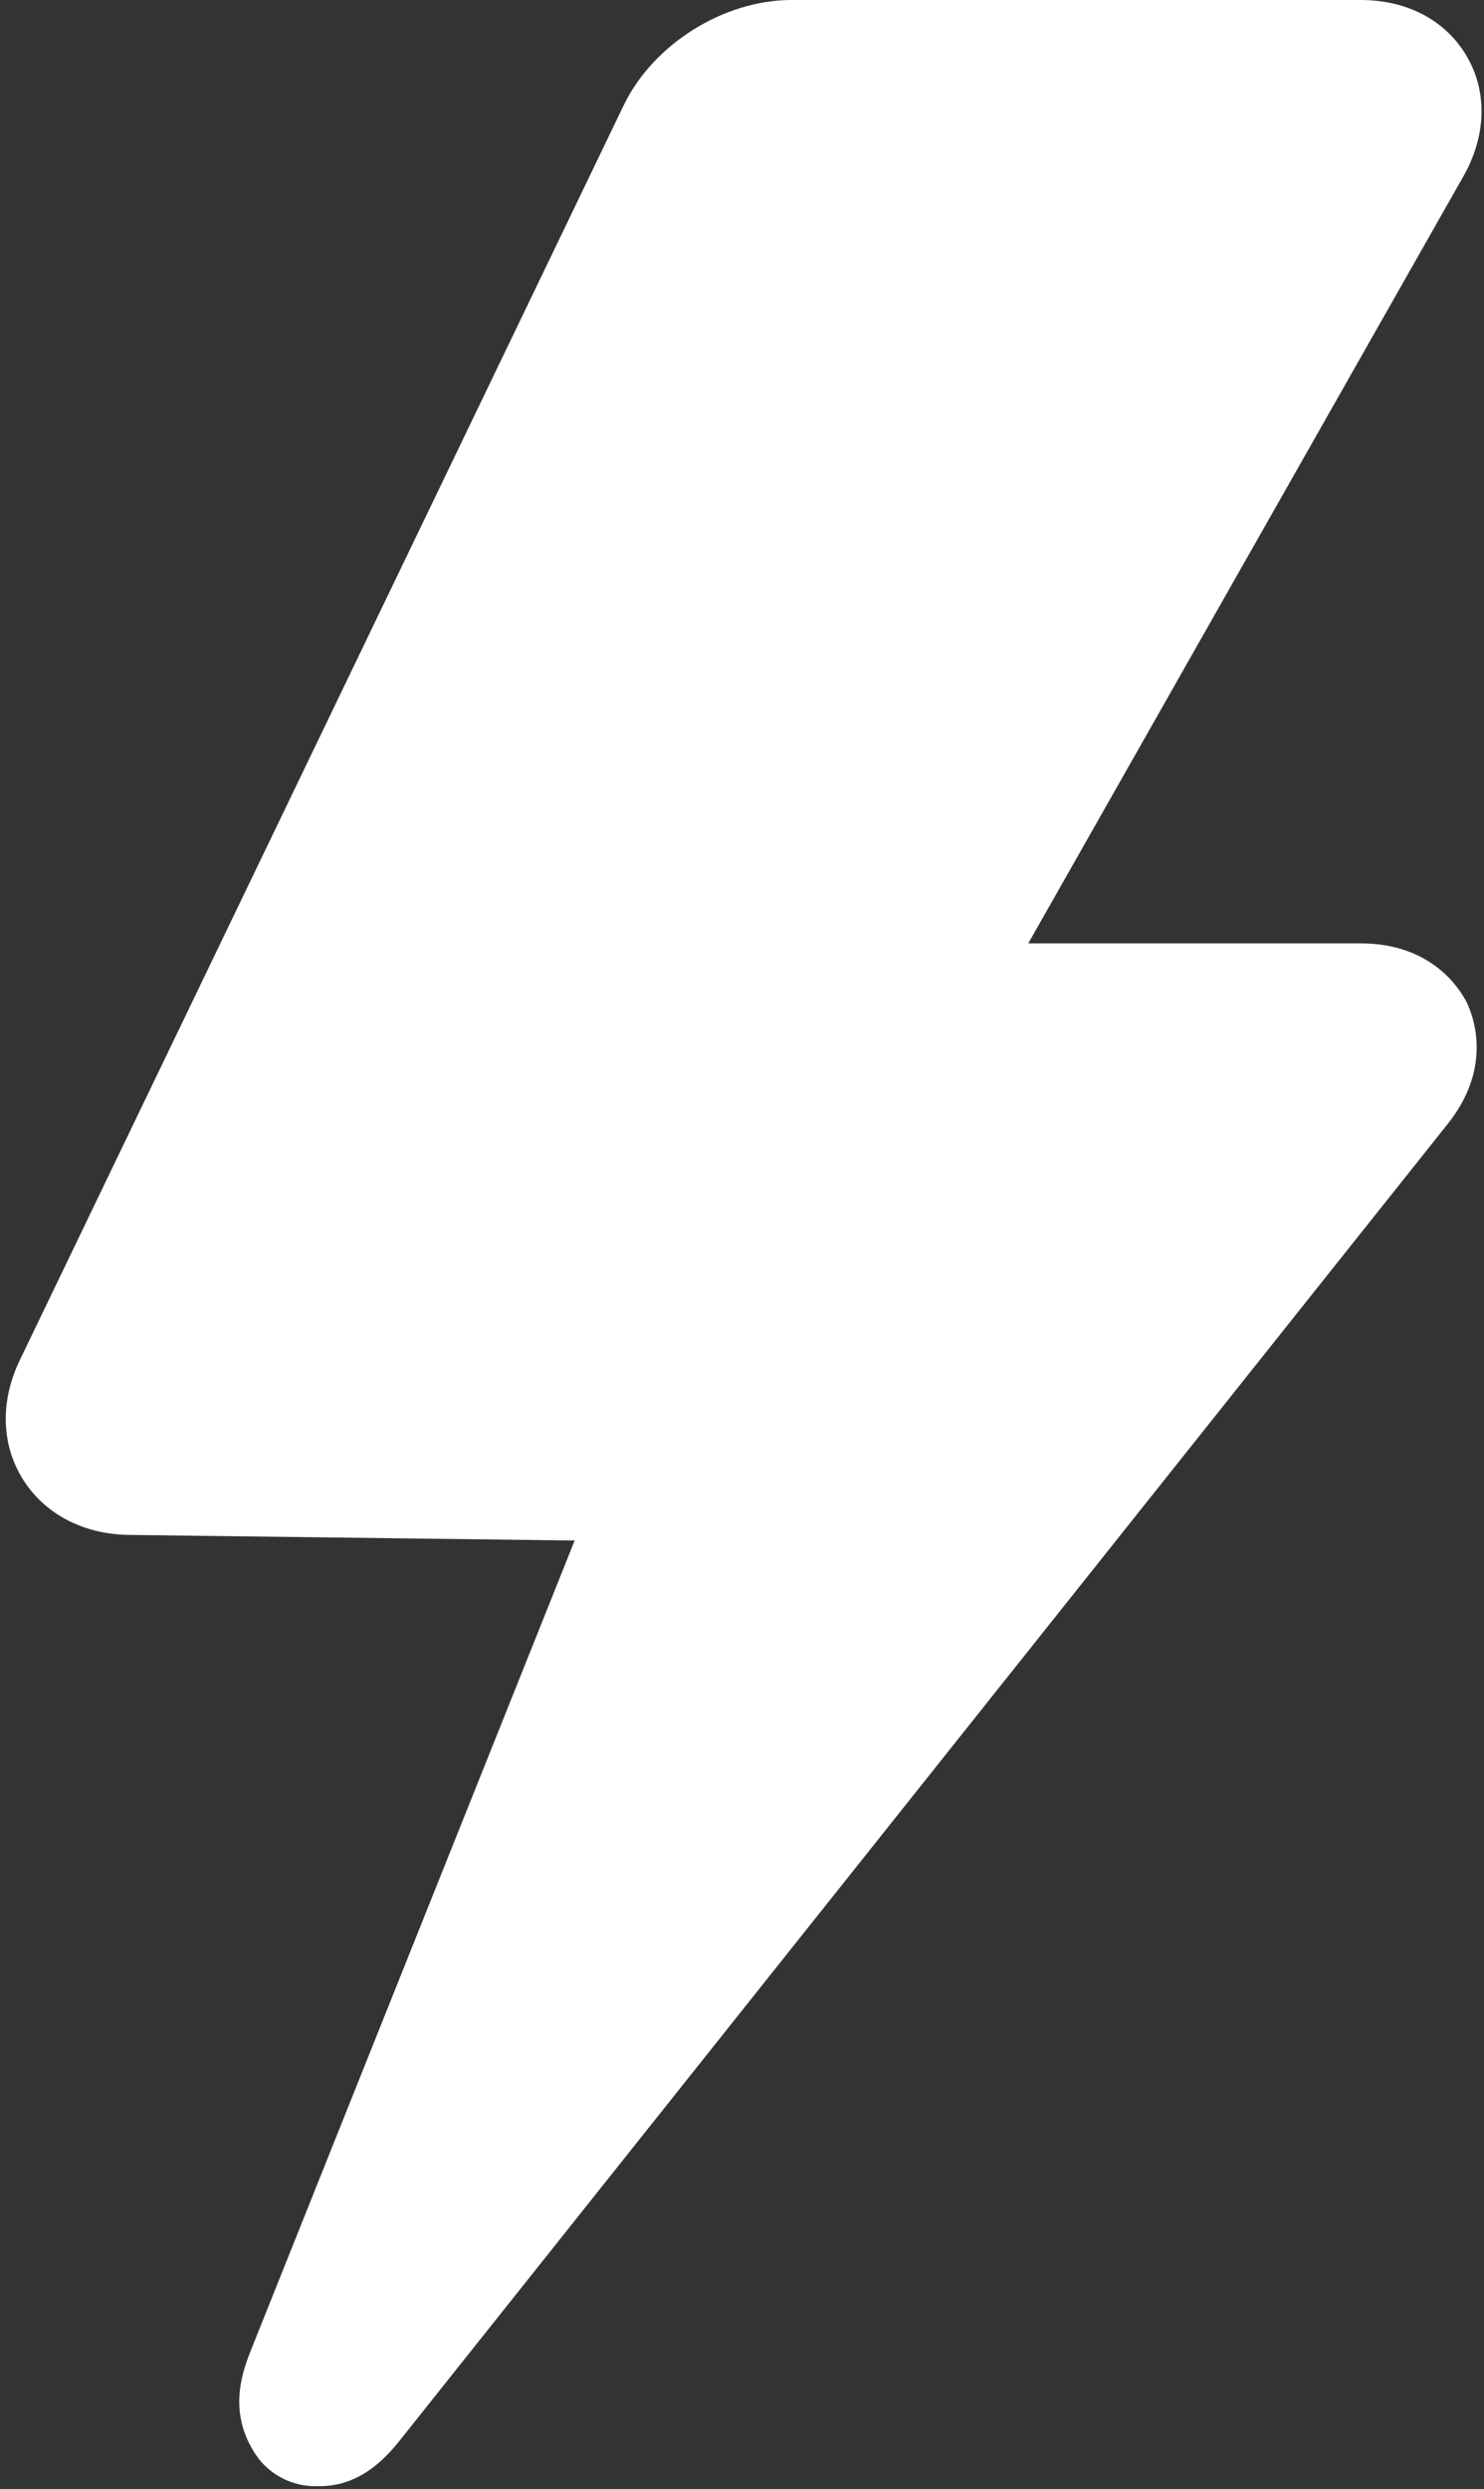 <?xml version="1.0" encoding="UTF-8"?> <svg xmlns="http://www.w3.org/2000/svg" width="238" height="399" viewBox="0 0 238 399" fill="none"><rect x="0" y="0" width="238" height="399" fill="#333333" stroke="none"/><path d="M235.232 9.015C231.883 3.276 225.681 0 218.244 0H126.936C116.036 0 104.712 7.113 100.006 16.924L3.17 218.041C0.008 224.601 0.203 231.559 3.641 237.078C7.104 242.646 13.233 245.889 20.5 246.044L92.162 246.946L40.285 376.621C39.009 379.856 36.326 386.635 41.106 393.602C43.195 396.658 46.78 398.528 50.47 398.528H51.307C58.306 398.528 62.524 393.22 64.548 390.66L232.176 180.17C239.329 171.204 236.378 163.157 235.297 160.816C234.175 158.573 229.672 151.224 218.251 151.224H164.911L234.711 28.239C238.37 21.752 238.573 14.729 235.232 9.015Z" fill="white"></path></svg> 